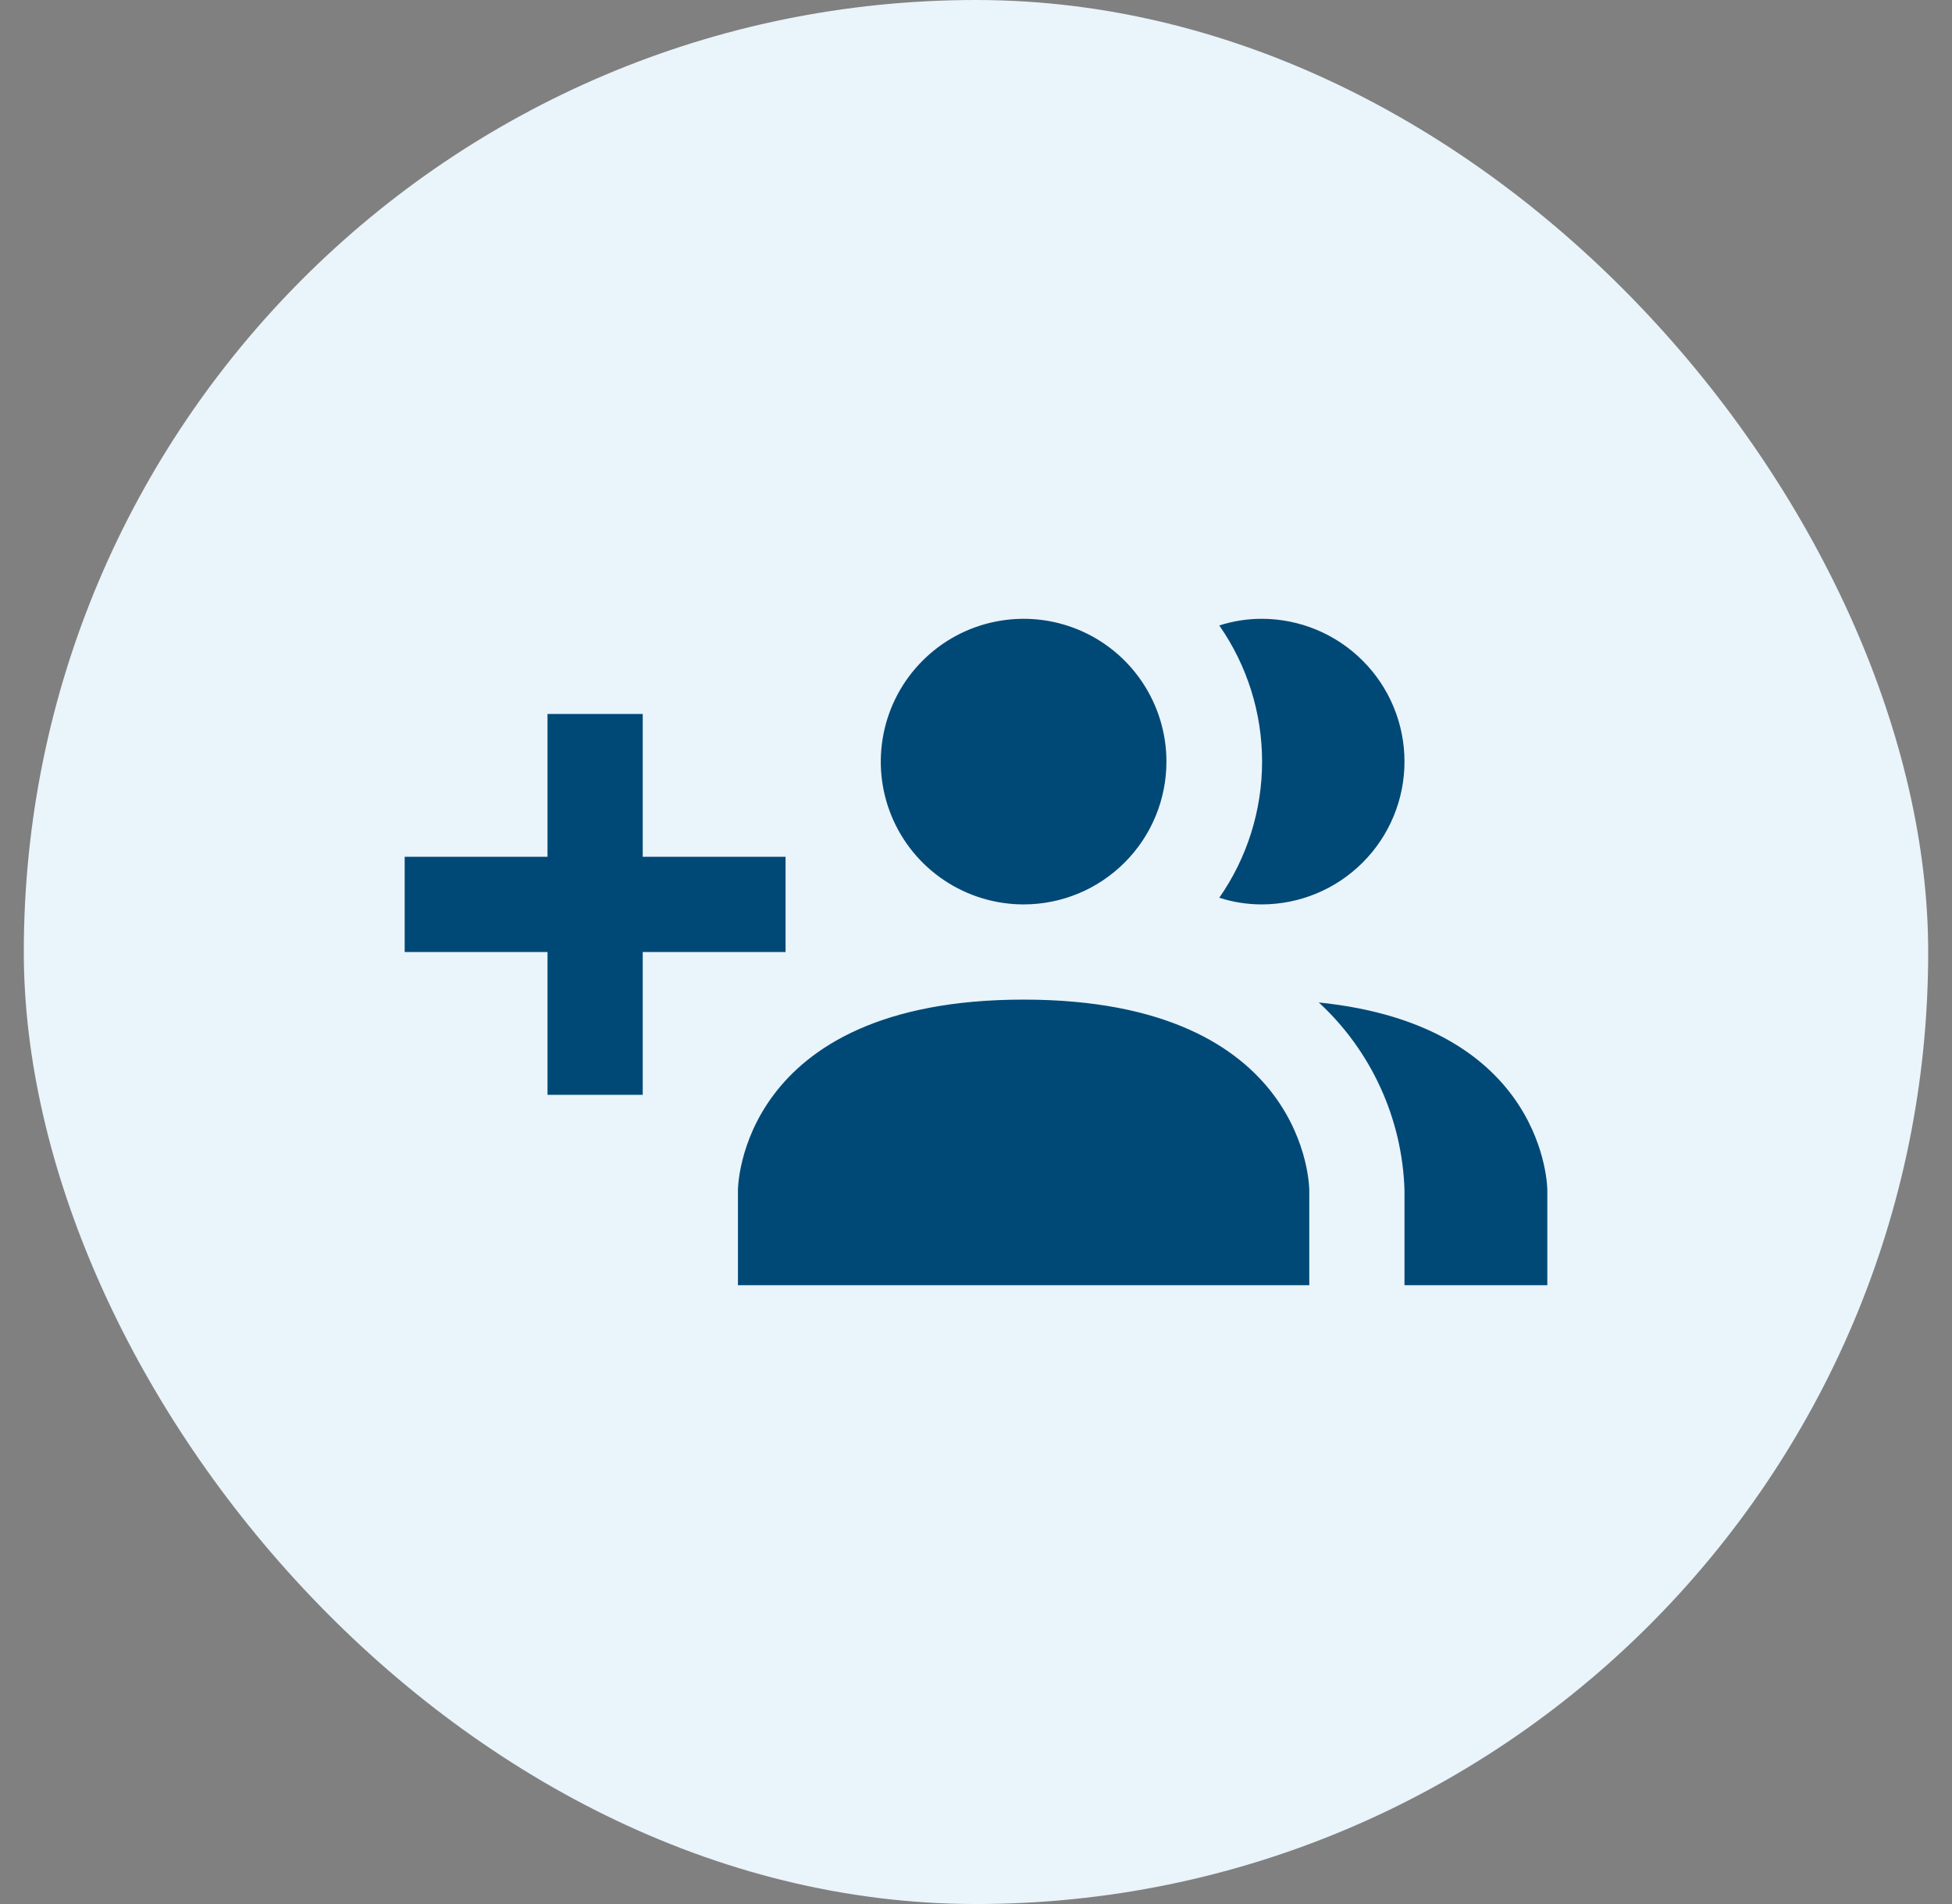 <svg width="41" height="40" viewBox="0 0 41 40" fill="none" xmlns="http://www.w3.org/2000/svg">
<rect x="0" y="0" width="41" height="40" fill="#808080" stroke="none"/>
<rect x="0.5" width="40" height="40" rx="20" fill="#EAF4FB"/>
<g clip-path="url(#clip0_2275_6457)">
<path d="M27.5 25V27H15.5V25C15.5 25 15.5 21 21.5 21C27.5 21 27.5 25 27.5 25ZM24.5 16C24.5 15.407 24.324 14.827 23.994 14.333C23.665 13.84 23.196 13.455 22.648 13.228C22.1 13.001 21.497 12.942 20.915 13.058C20.333 13.173 19.798 13.459 19.379 13.879C18.959 14.298 18.673 14.833 18.558 15.415C18.442 15.997 18.501 16.6 18.728 17.148C18.955 17.696 19.34 18.165 19.833 18.494C20.327 18.824 20.907 19 21.5 19C22.296 19 23.059 18.684 23.621 18.121C24.184 17.559 24.5 16.796 24.5 16ZM27.7 21.06C28.247 21.564 28.687 22.172 28.996 22.849C29.305 23.525 29.477 24.257 29.5 25V27H32.5V25C32.5 25 32.5 21.55 27.7 21.06ZM26.5 13C26.198 13 25.898 13.047 25.61 13.14C26.195 13.979 26.509 14.977 26.509 16C26.509 17.023 26.195 18.021 25.61 18.86C25.898 18.953 26.198 19 26.5 19C27.296 19 28.059 18.684 28.621 18.121C29.184 17.559 29.5 16.796 29.5 16C29.5 15.204 29.184 14.441 28.621 13.879C28.059 13.316 27.296 13 26.5 13ZM16.5 18H13.5V15H11.5V18H8.5V20H11.5V23H13.5V20H16.5V18Z" fill="#004976"/>
</g>
<defs>
<clipPath id="clip0_2275_6457">
<rect width="24" height="24" fill="white" transform="translate(8.5 8)"/>
</clipPath>
</defs>
</svg>
